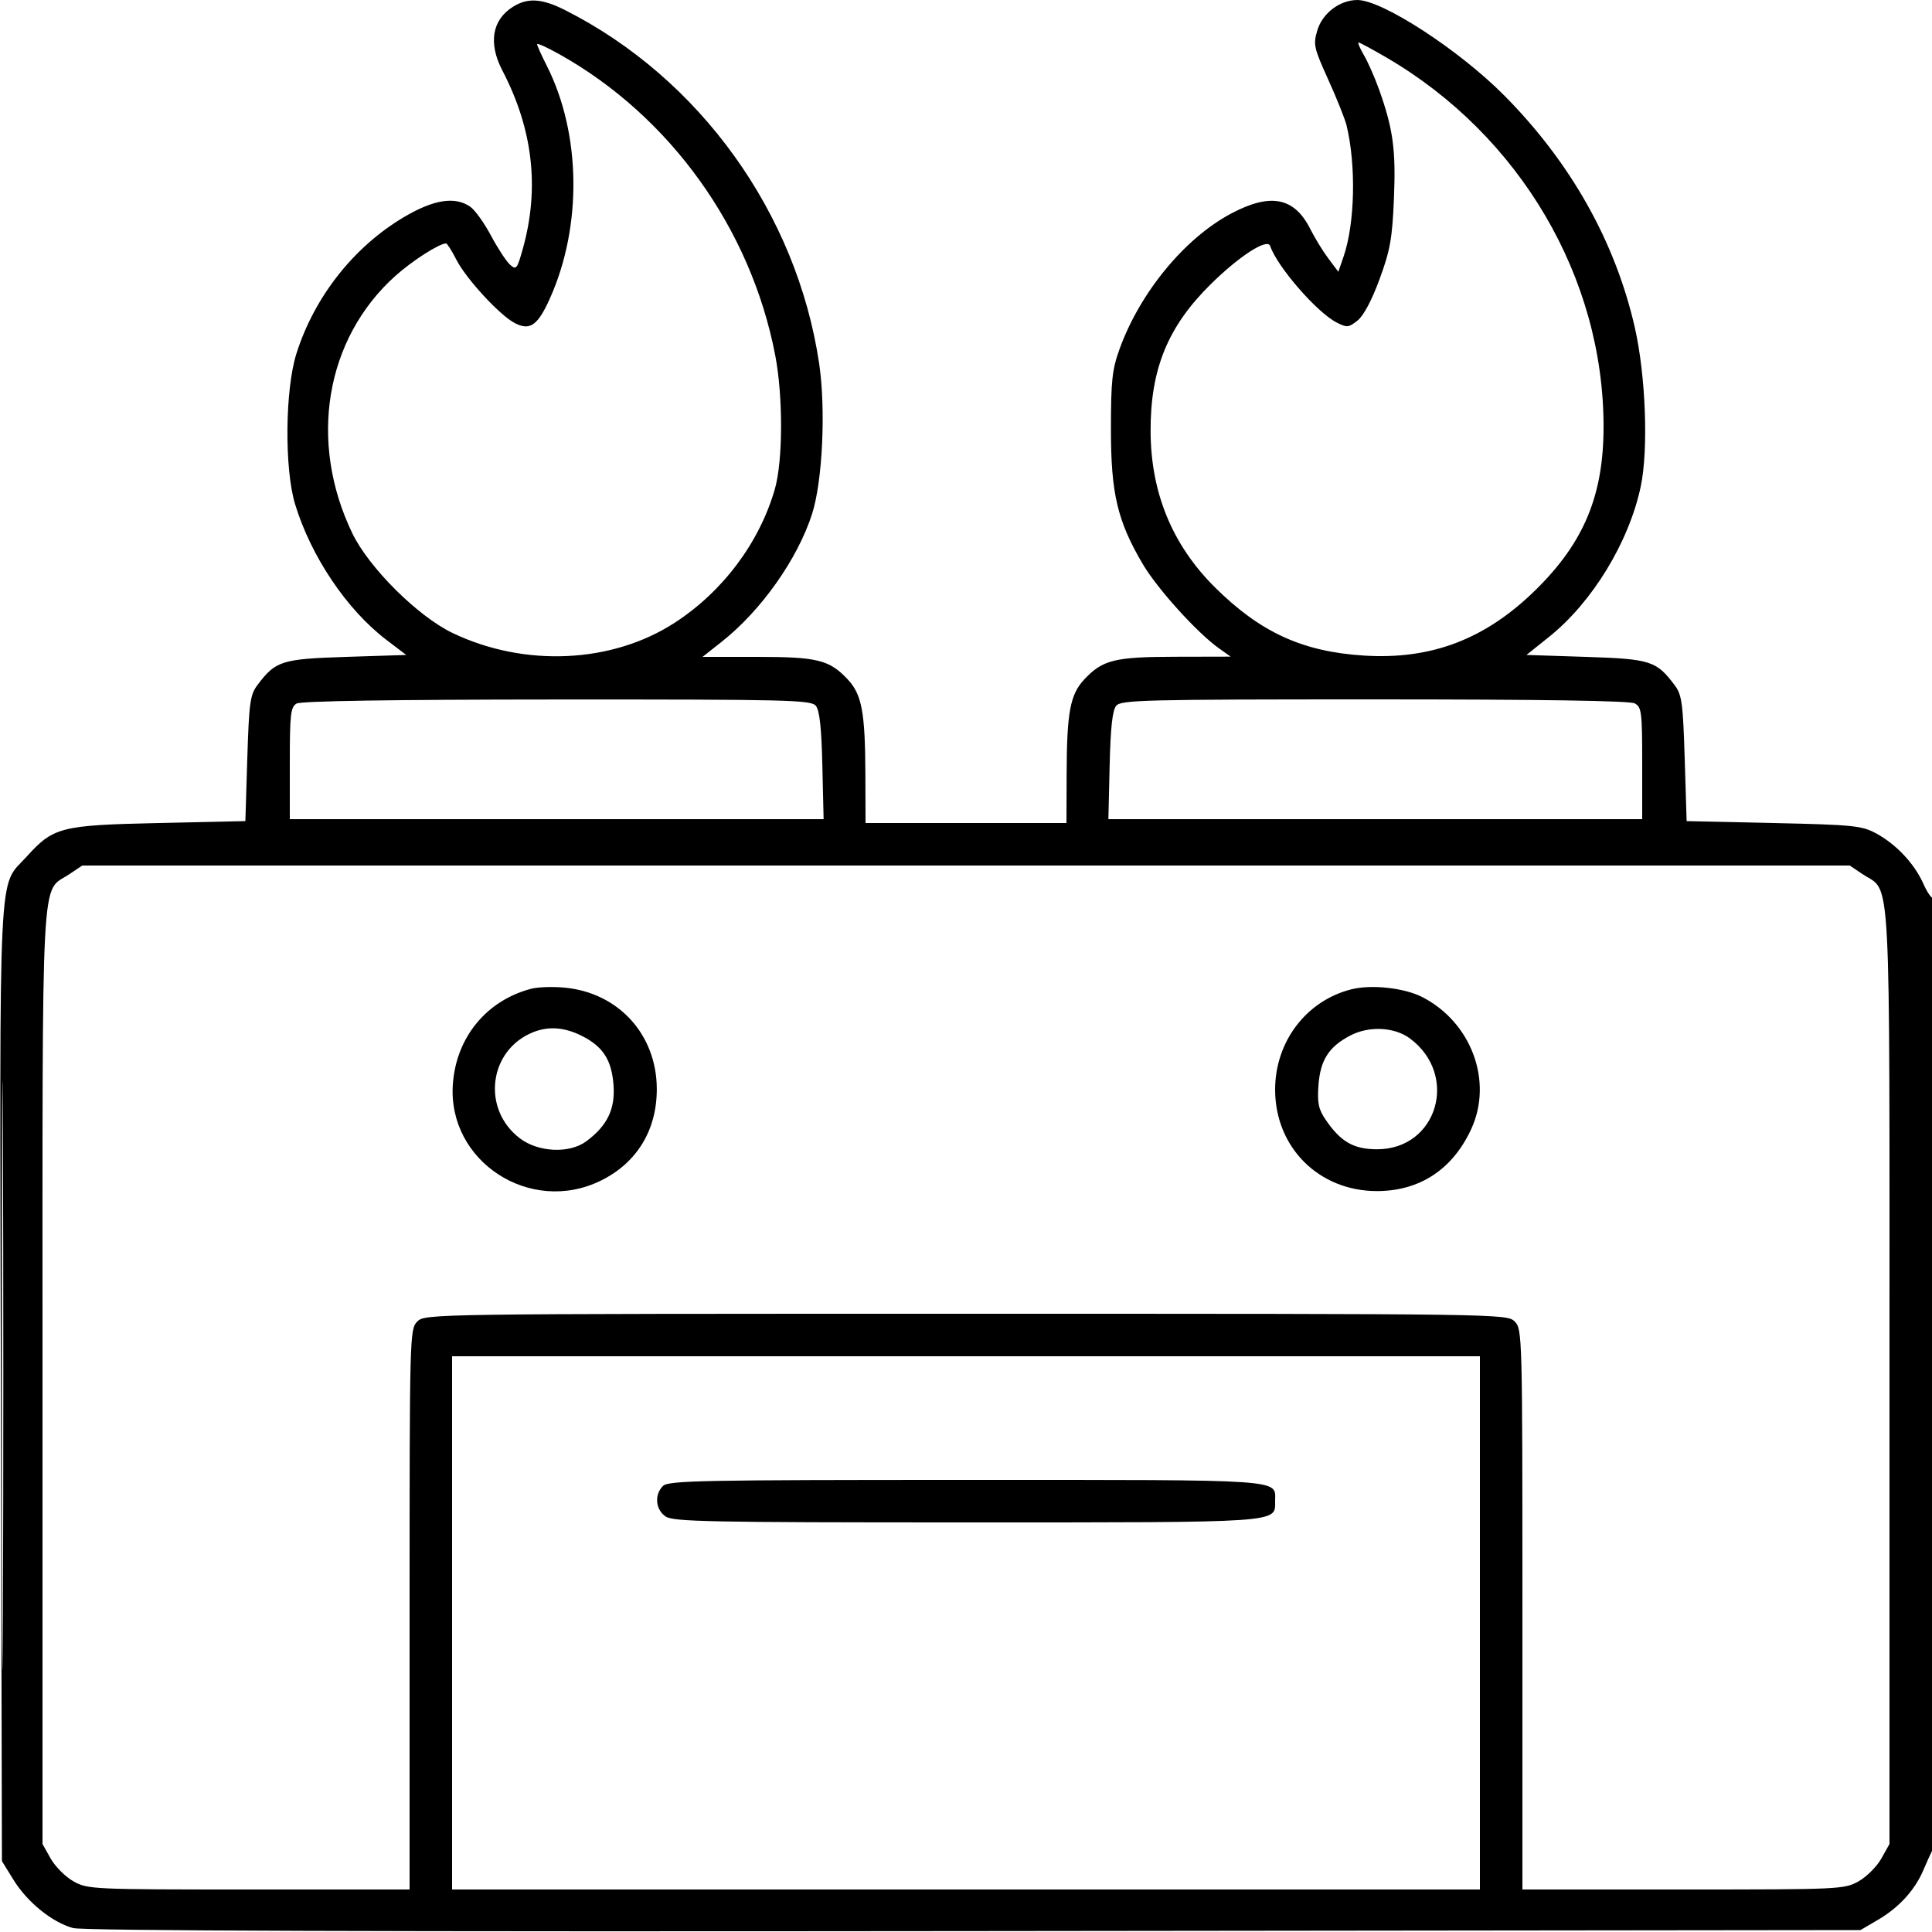 <svg xmlns="http://www.w3.org/2000/svg" viewBox="0 0 500 500" version="1.1">
	<path d="M 132.817 1.718 C 127.333 5.119, 126.316 11.156, 130.026 18.274 C 137.920 33.419, 139.680 48.683, 135.332 64.278 C 133.824 69.686, 133.608 69.955, 131.970 68.473 C 131.007 67.601, 128.799 64.225, 127.064 60.969 C 125.329 57.714, 122.930 54.364, 121.732 53.525 C 117.788 50.762, 112.269 51.614, 104.558 56.176 C 91.569 63.860, 81.379 76.789, 76.718 91.500 C 73.762 100.830, 73.581 121.315, 76.373 130.500 C 80.472 143.983, 89.763 157.796, 99.951 165.555 L 105.130 169.500 89.635 170 C 72.801 170.543, 71.321 171.016, 66.562 177.380 C 64.737 179.820, 64.443 181.995, 64 196.318 L 63.500 212.500 41 213 C 15.645 213.563, 13.817 214.033, 6.823 221.774 C -0.553 229.939, -0.086 220.289, 0.223 358.079 L 0.500 481.657 3.521 486.544 C 7.089 492.314, 13.557 497.534, 18.930 498.981 C 21.544 499.685, 96.306 499.934, 252.138 499.758 L 481.500 499.500 486.145 496.770 C 491.463 493.643, 495.577 489.124, 497.744 484.029 C 498.569 482.088, 499.639 479.719, 500.122 478.764 C 501.132 476.766, 501.347 231.320, 500.338 232.329 C 499.974 232.693, 498.823 231.081, 497.781 228.746 C 495.436 223.489, 490.756 218.504, 485.500 215.662 C 481.834 213.680, 479.624 213.458, 459 213 L 436.500 212.500 436 196.318 C 435.557 181.995, 435.263 179.820, 433.438 177.380 C 428.683 171.023, 427.189 170.543, 410.453 170 L 395.045 169.500 400.862 164.850 C 412.057 155.902, 421.536 140.380, 424.609 125.965 C 426.642 116.429, 425.925 97.174, 423.073 84.690 C 418.007 62.513, 406.486 42.046, 389.319 24.728 C 377.639 12.943, 357.719 -0.005, 351.283 0.004 C 346.742 0.010, 342.259 3.403, 340.930 7.840 C 339.826 11.524, 340.007 12.340, 343.764 20.638 C 345.972 25.512, 348.103 30.850, 348.500 32.500 C 351.005 42.915, 350.649 57.934, 347.694 66.469 L 346.356 70.334 343.792 66.917 C 342.382 65.038, 340.283 61.617, 339.128 59.316 C 334.981 51.057, 328.855 49.841, 318.646 55.250 C 306.613 61.625, 295.028 75.685, 289.738 90.333 C 287.823 95.637, 287.510 98.529, 287.506 111 C 287.499 127.688, 289.170 134.794, 295.718 145.935 C 299.496 152.362, 309.831 163.791, 315.500 167.810 L 318.500 169.937 304.218 169.968 C 288.451 170.003, 285.368 170.767, 280.628 175.809 C 276.960 179.710, 276.098 184.308, 276.044 200.250 L 276 213 250 213 L 224 213 223.956 200.250 C 223.902 184.308, 223.040 179.710, 219.372 175.809 C 214.630 170.764, 211.547 170, 195.942 170 L 181.820 170 186.799 166.065 C 197.002 158, 206.401 144.703, 210.160 133.015 C 212.877 124.572, 213.754 105.902, 211.991 94.055 C 206.202 55.144, 181.116 20.243, 146.283 2.637 C 140.288 -0.394, 136.624 -0.644, 132.817 1.718 M 139 11.438 C 139 11.784, 140.119 14.275, 141.487 16.974 C 150.389 34.541, 150.718 58.509, 142.315 77.234 C 139.177 84.226, 137.157 85.650, 133.245 83.627 C 129.343 81.609, 120.625 72.146, 118.090 67.177 C 116.918 64.879, 115.726 63, 115.440 63 C 113.686 63, 106.644 67.515, 102.286 71.432 C 84.190 87.702, 79.753 114.281, 91.173 138 C 95.468 146.921, 108.168 159.546, 117.167 163.841 C 135.781 172.725, 158.367 171.683, 174.572 161.192 C 187.023 153.132, 196.514 140.487, 200.519 126.620 C 202.636 119.291, 202.685 102.625, 200.621 91.912 C 194.311 59.166, 173.454 30.092, 144.750 14.027 C 141.588 12.257, 139 11.092, 139 11.438 M 352.968 14.250 C 354.014 16.038, 355.757 19.975, 356.841 23 C 360.531 33.289, 361.282 38.742, 360.750 51.377 C 360.313 61.781, 359.784 64.741, 357.025 72.253 C 354.998 77.769, 352.883 81.734, 351.303 82.976 C 348.985 84.800, 348.577 84.833, 345.846 83.420 C 340.747 80.783, 330.479 68.936, 328.720 63.660 C 328.022 61.567, 320.806 66.199, 313.391 73.500 C 302.229 84.491, 297.719 95.497, 297.773 111.608 C 297.827 127.545, 303.399 141.059, 314.429 152.007 C 326.165 163.654, 337.104 168.661, 353 169.663 C 370.548 170.769, 384.566 165.374, 397.599 152.500 C 409.970 140.280, 415 128.116, 415 110.421 C 415 71.846, 393.404 35.093, 358.894 14.938 C 355.186 12.772, 351.907 11, 351.609 11 C 351.311 11, 351.923 12.462, 352.968 14.250 M 76.750 182.080 C 75.211 182.976, 75 184.842, 75 197.550 L 75 212 144.076 212 L 213.151 212 212.826 198.150 C 212.594 188.281, 212.106 183.826, 211.128 182.650 C 209.877 181.147, 203.918 181.003, 144.128 181.030 C 101.415 181.050, 77.889 181.417, 76.750 182.080 M 288.872 182.650 C 287.894 183.826, 287.406 188.281, 287.174 198.150 L 286.849 212 355.924 212 L 425 212 425 197.535 C 425 184.258, 424.841 182.985, 423.066 182.035 C 421.789 181.352, 398.888 181, 355.688 181 C 296.092 181, 290.122 181.147, 288.872 182.650 M 17.898 226.270 C 10.487 231.221, 11.003 221.484, 11.002 356.364 L 11 477.228 13.118 480.996 C 14.283 483.069, 16.931 485.717, 19.004 486.882 C 22.674 488.945, 23.853 489, 64.386 489 L 106 489 106 416.500 C 106 345.333, 106.037 343.963, 108 342 C 109.981 340.019, 111.333 340, 250 340 C 388.667 340, 390.019 340.019, 392 342 C 393.963 343.963, 394 345.333, 394 416.500 L 394 489 435.614 489 C 476.147 489, 477.326 488.945, 480.996 486.882 C 483.069 485.717, 485.717 483.069, 486.882 480.996 L 489 477.228 488.998 356.364 C 488.997 221.484, 489.513 231.221, 482.102 226.270 L 478.704 224 250 224 L 21.296 224 17.898 226.270 M 0.484 356 C 0.484 423.925, 0.604 451.713, 0.750 417.750 C 0.896 383.788, 0.896 328.213, 0.750 294.250 C 0.604 260.288, 0.484 288.075, 0.484 356 M 137.500 255.881 C 125.877 258.920, 118.015 268.517, 117.194 280.667 C 115.849 300.587, 137.207 314.494, 155.442 305.572 C 164.815 300.987, 170.015 292.475, 169.978 281.782 C 169.929 267.673, 159.985 256.828, 145.957 255.581 C 142.955 255.315, 139.150 255.449, 137.500 255.881 M 349.757 256.029 C 338.078 258.952, 330 269.570, 330 282 C 330 296.953, 341.335 308.250, 356.339 308.250 C 367.424 308.250, 375.948 302.638, 380.768 292.167 C 386.460 279.801, 380.764 264.512, 368.047 258.024 C 363.398 255.652, 354.947 254.730, 349.757 256.029 M 138.001 267.123 C 126.495 271.711, 124.558 286.985, 134.519 294.582 C 139.301 298.230, 147.368 298.600, 151.725 295.372 C 157.118 291.376, 159.218 287.091, 158.789 280.955 C 158.325 274.303, 156.066 270.805, 150.434 268.015 C 146.043 265.839, 141.957 265.546, 138.001 267.123 M 349.500 267.968 C 343.892 270.883, 341.671 274.362, 341.211 280.955 C 340.891 285.527, 341.233 287.098, 343.161 289.908 C 347.016 295.526, 350.366 297.429, 356.400 297.429 C 371.992 297.429, 377.661 278.209, 364.864 268.732 C 360.893 265.791, 354.318 265.464, 349.500 267.968 M 117 420 L 117 489 250 489 L 383 489 383 420 L 383 351 250 351 L 117 351 117 420 M 171.571 384.571 C 169.316 386.827, 169.630 390.628, 172.223 392.443 C 174.186 393.819, 183.235 394, 250 394 C 332.265 394, 330 394.155, 330 388.515 C 330 382.738, 333.804 383, 250 383 C 181.463 383, 172.973 383.170, 171.571 384.571" stroke="none" fill="currentColor" fill-rule="evenodd"></path>
</svg>